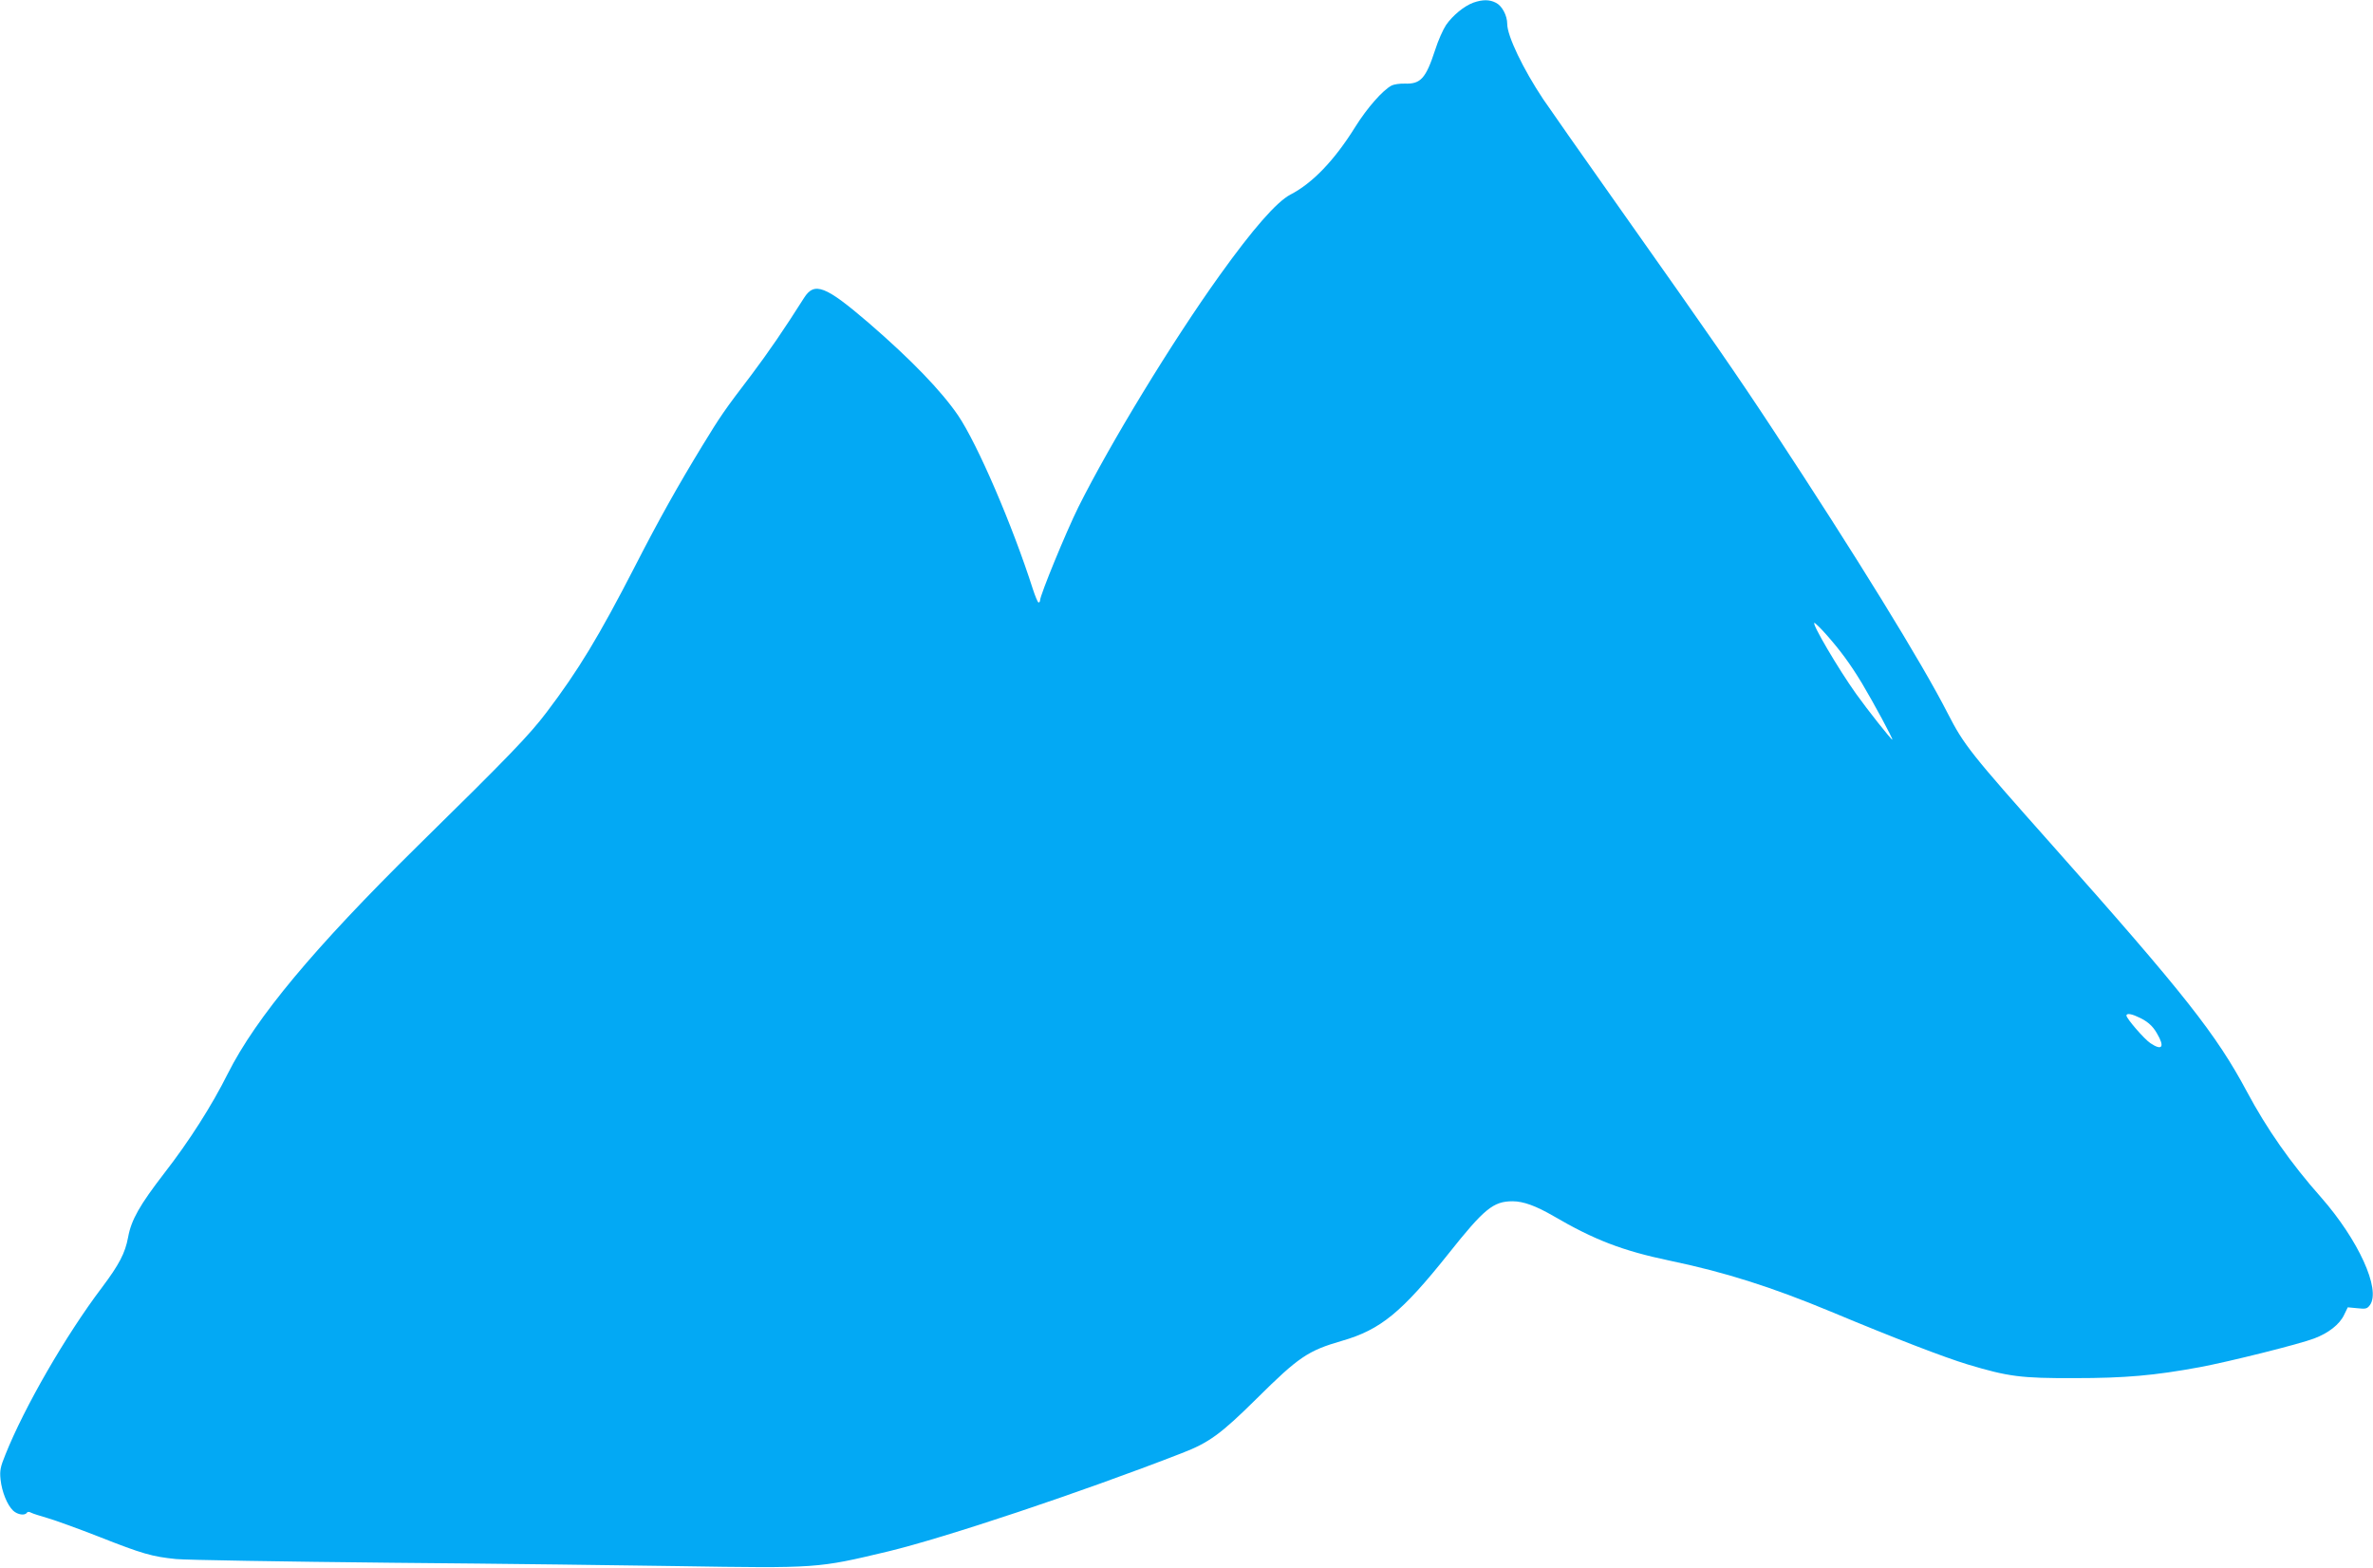 <?xml version="1.0" standalone="no"?>
<!DOCTYPE svg PUBLIC "-//W3C//DTD SVG 20010904//EN"
 "http://www.w3.org/TR/2001/REC-SVG-20010904/DTD/svg10.dtd">
<svg version="1.0" xmlns="http://www.w3.org/2000/svg"
 width="1280pt" height="846pt" viewBox="0 0 1280 846"
 preserveAspectRatio="xMidYMid meet">
<g transform="translate(0,846) scale(0.1,-0.1)"
fill="#03a9f4" stroke="none">
<path d="M7948 8446 c-50 -18 -112 -69 -148 -121 -16 -24 -43 -84 -59 -135
-50 -153 -78 -184 -163 -181 -27 1 -59 -4 -71 -10 -48 -25 -132 -120 -197
-224 -112 -180 -230 -303 -350 -365 -74 -39 -202 -185 -381 -435 -258 -360
-590 -906 -762 -1250 -66 -133 -207 -476 -207 -504 0 -6 -4 -11 -8 -11 -4 0
-18 33 -31 73 -109 341 -298 781 -403 936 -91 133 -253 301 -482 499 -233 200
-293 224 -349 135 -109 -172 -190 -290 -283 -414 -148 -194 -167 -222 -266
-384 -131 -215 -234 -398 -363 -650 -194 -377 -305 -561 -478 -789 -92 -121
-197 -231 -696 -721 -558 -550 -870 -924 -1022 -1226 -87 -174 -208 -364 -344
-539 -131 -170 -177 -250 -194 -344 -16 -86 -48 -147 -141 -271 -194 -256
-419 -646 -521 -902 -27 -66 -31 -86 -26 -134 7 -66 36 -138 68 -168 24 -22
63 -28 74 -11 4 6 12 6 23 0 9 -5 51 -18 92 -30 41 -12 165 -57 275 -100 233
-92 286 -107 415 -120 52 -5 579 -14 1170 -20 591 -5 1282 -14 1535 -18 757
-12 753 -12 1135 79 310 75 1028 314 1584 530 148 57 211 103 406 296 225 223
275 257 458 310 209 60 323 154 575 470 193 243 242 283 346 283 58 0 126 -25
221 -80 219 -128 372 -187 625 -240 298 -62 550 -142 870 -275 347 -145 613
-247 738 -285 220 -66 287 -75 577 -74 273 0 431 14 675 59 161 30 540 125
618 155 77 29 137 76 161 127 l20 41 52 -5 c45 -5 53 -3 68 18 59 84 -63 351
-264 580 -165 186 -293 370 -400 570 -165 309 -336 526 -1045 1324 -450 506
-481 546 -569 717 -138 271 -496 852 -941 1528 -198 301 -331 493 -820 1185
-210 297 -399 567 -421 600 -108 162 -194 341 -194 406 0 45 -28 98 -61 114
-34 18 -72 18 -121 1z m1903 -3409 c75 -85 127 -155 192 -262 61 -102 171
-305 164 -305 -6 0 -136 164 -195 247 -97 136 -242 383 -225 383 4 0 33 -28
64 -63z m1675 -2060 c53 -22 85 -49 109 -92 43 -73 28 -95 -36 -52 -33 22
-129 133 -129 149 0 12 24 10 56 -5z"/>
</g>
</svg>
